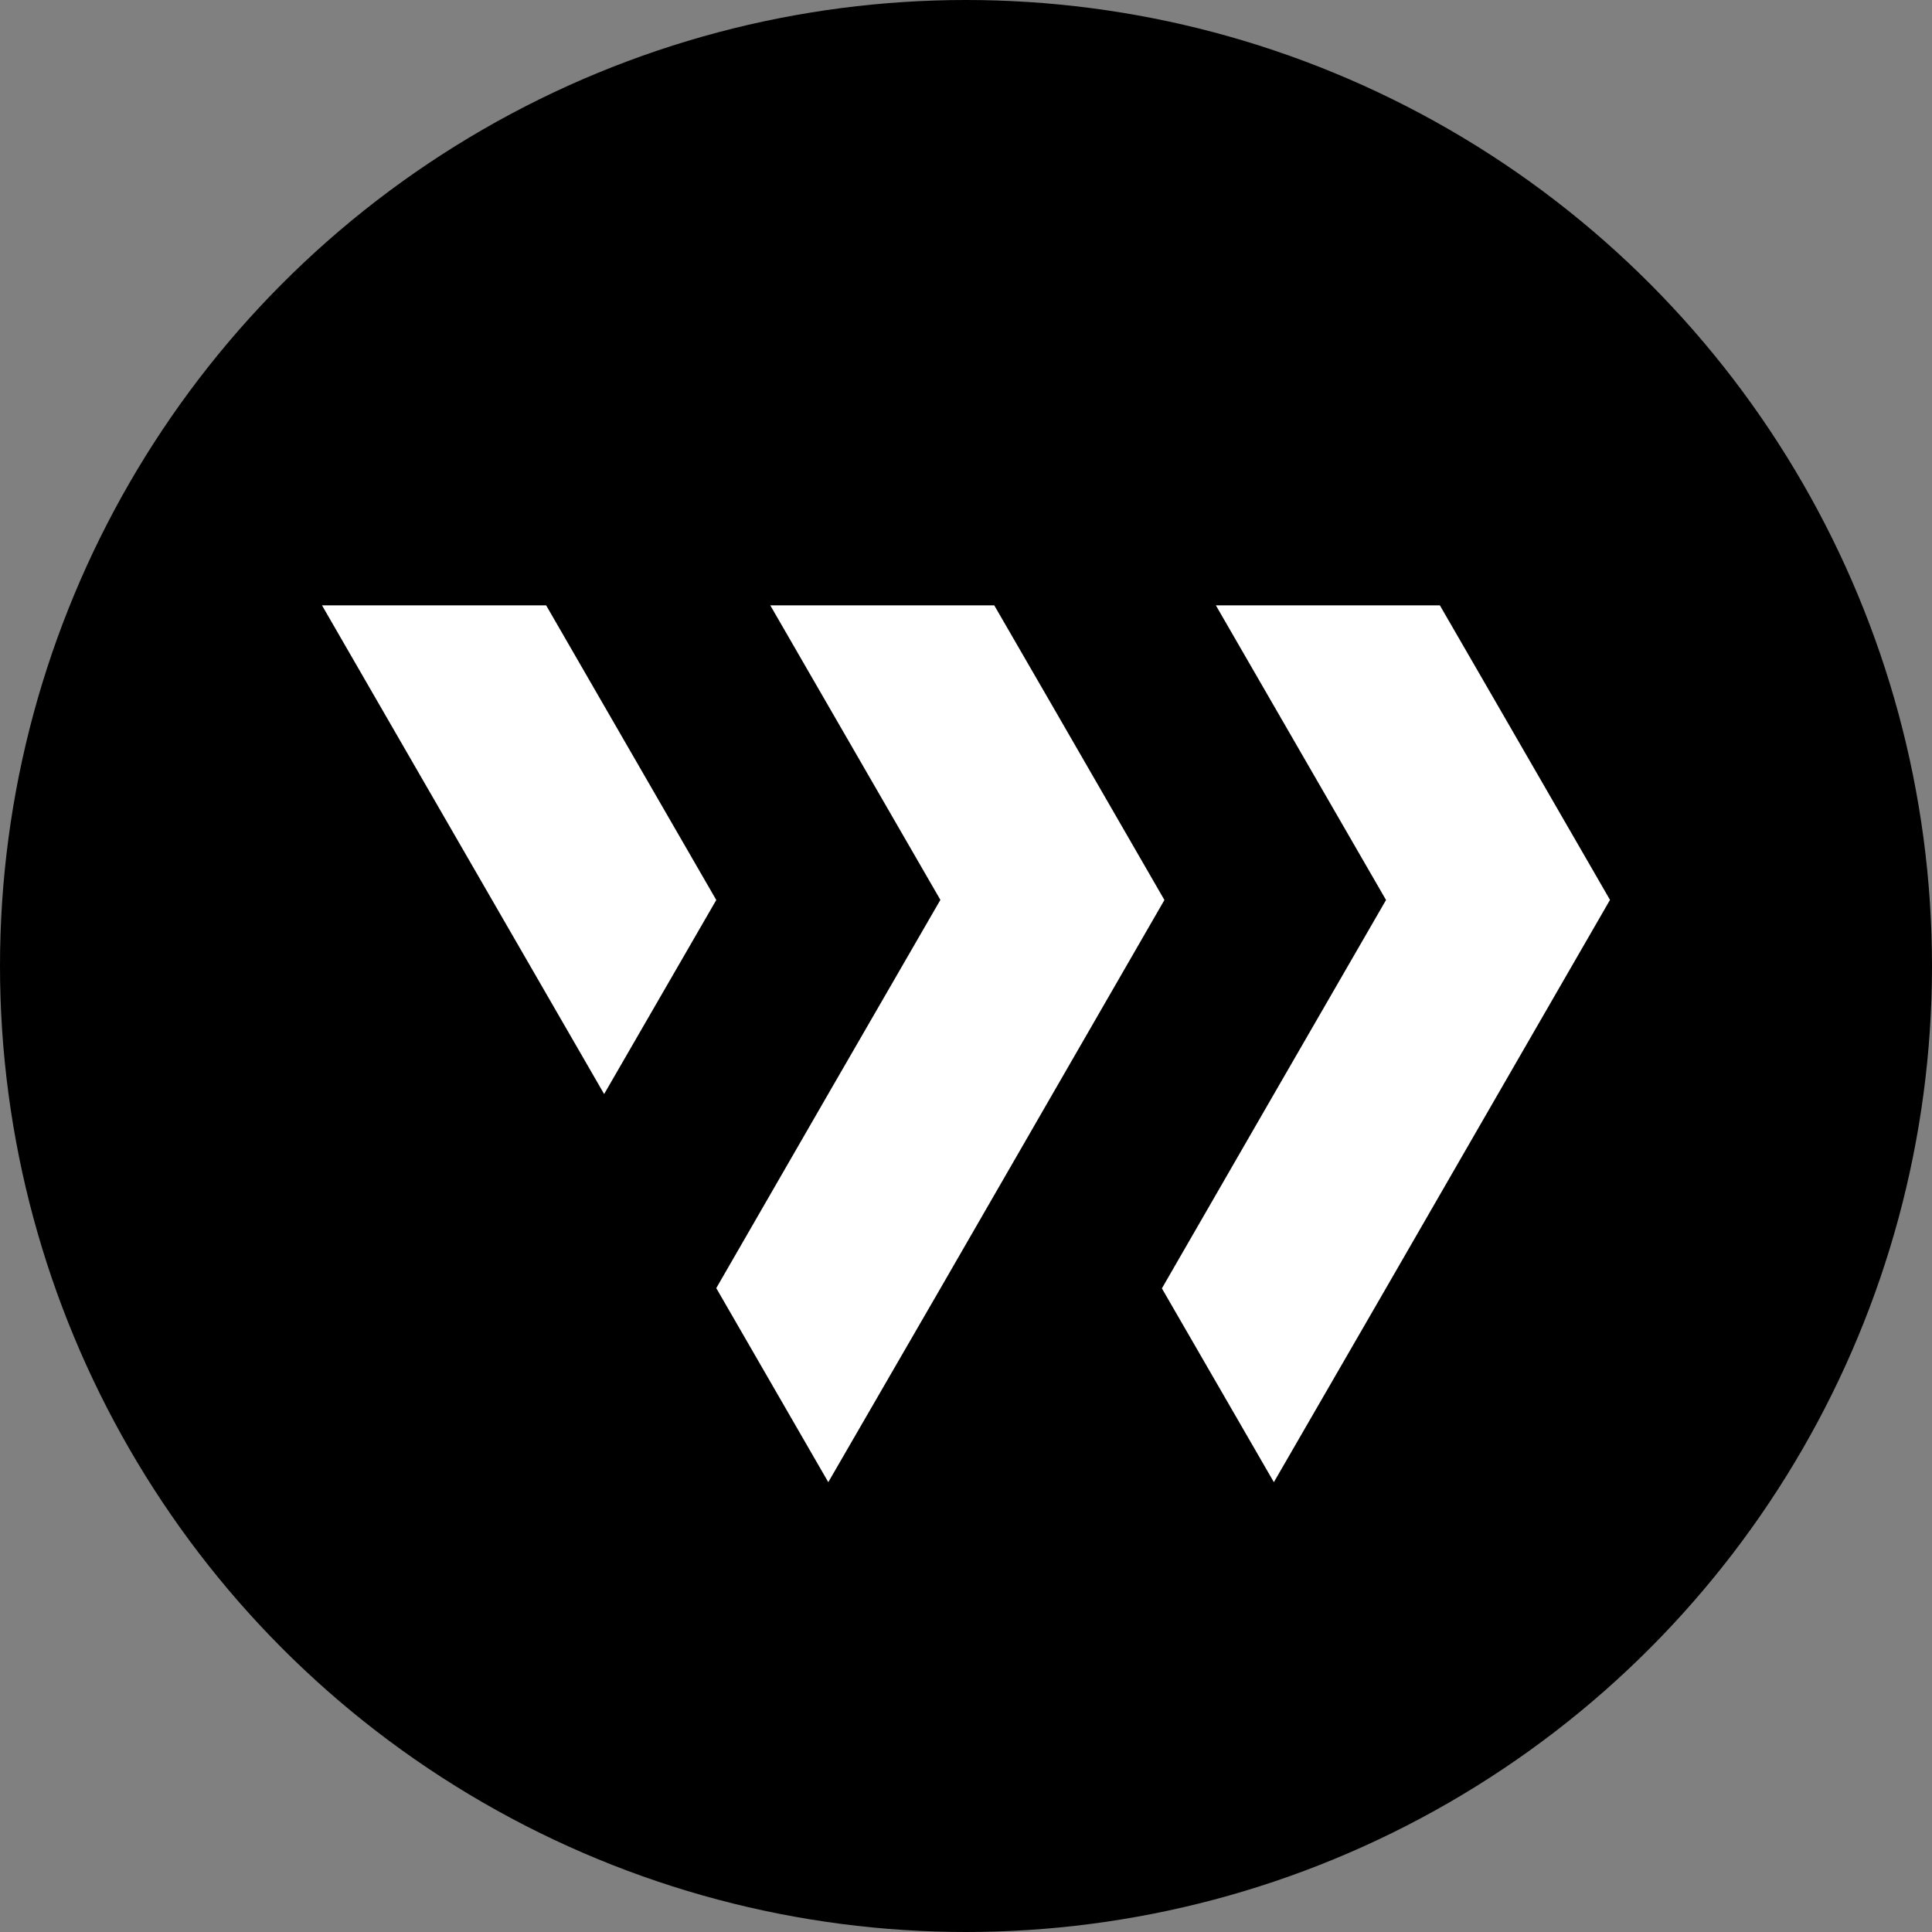 <svg width="150" height="150" viewBox="0 0 150 150" fill="none" xmlns="http://www.w3.org/2000/svg">
<rect x="0" y="0" width="150" height="150" fill="#808080" stroke="none"/>
<circle cx="75" cy="75" r="75" fill="black"/>
<path d="M90.405 69.876L81.71 84.953L73.014 100.03L64.308 115.075L55.611 100.01L64.305 84.933L73.011 69.867L59.805 47H77.194L81.71 54.808L90.405 69.876ZM42.403 47H25L46.905 84.942L55.611 69.876L42.403 47ZM116.306 54.808L111.792 47H94.4L107.611 69.876L98.903 84.953L90.209 100.03L98.903 115.075L107.611 100.01L116.306 84.933L125 69.867L116.306 54.808Z" fill="white"/>
</svg>
